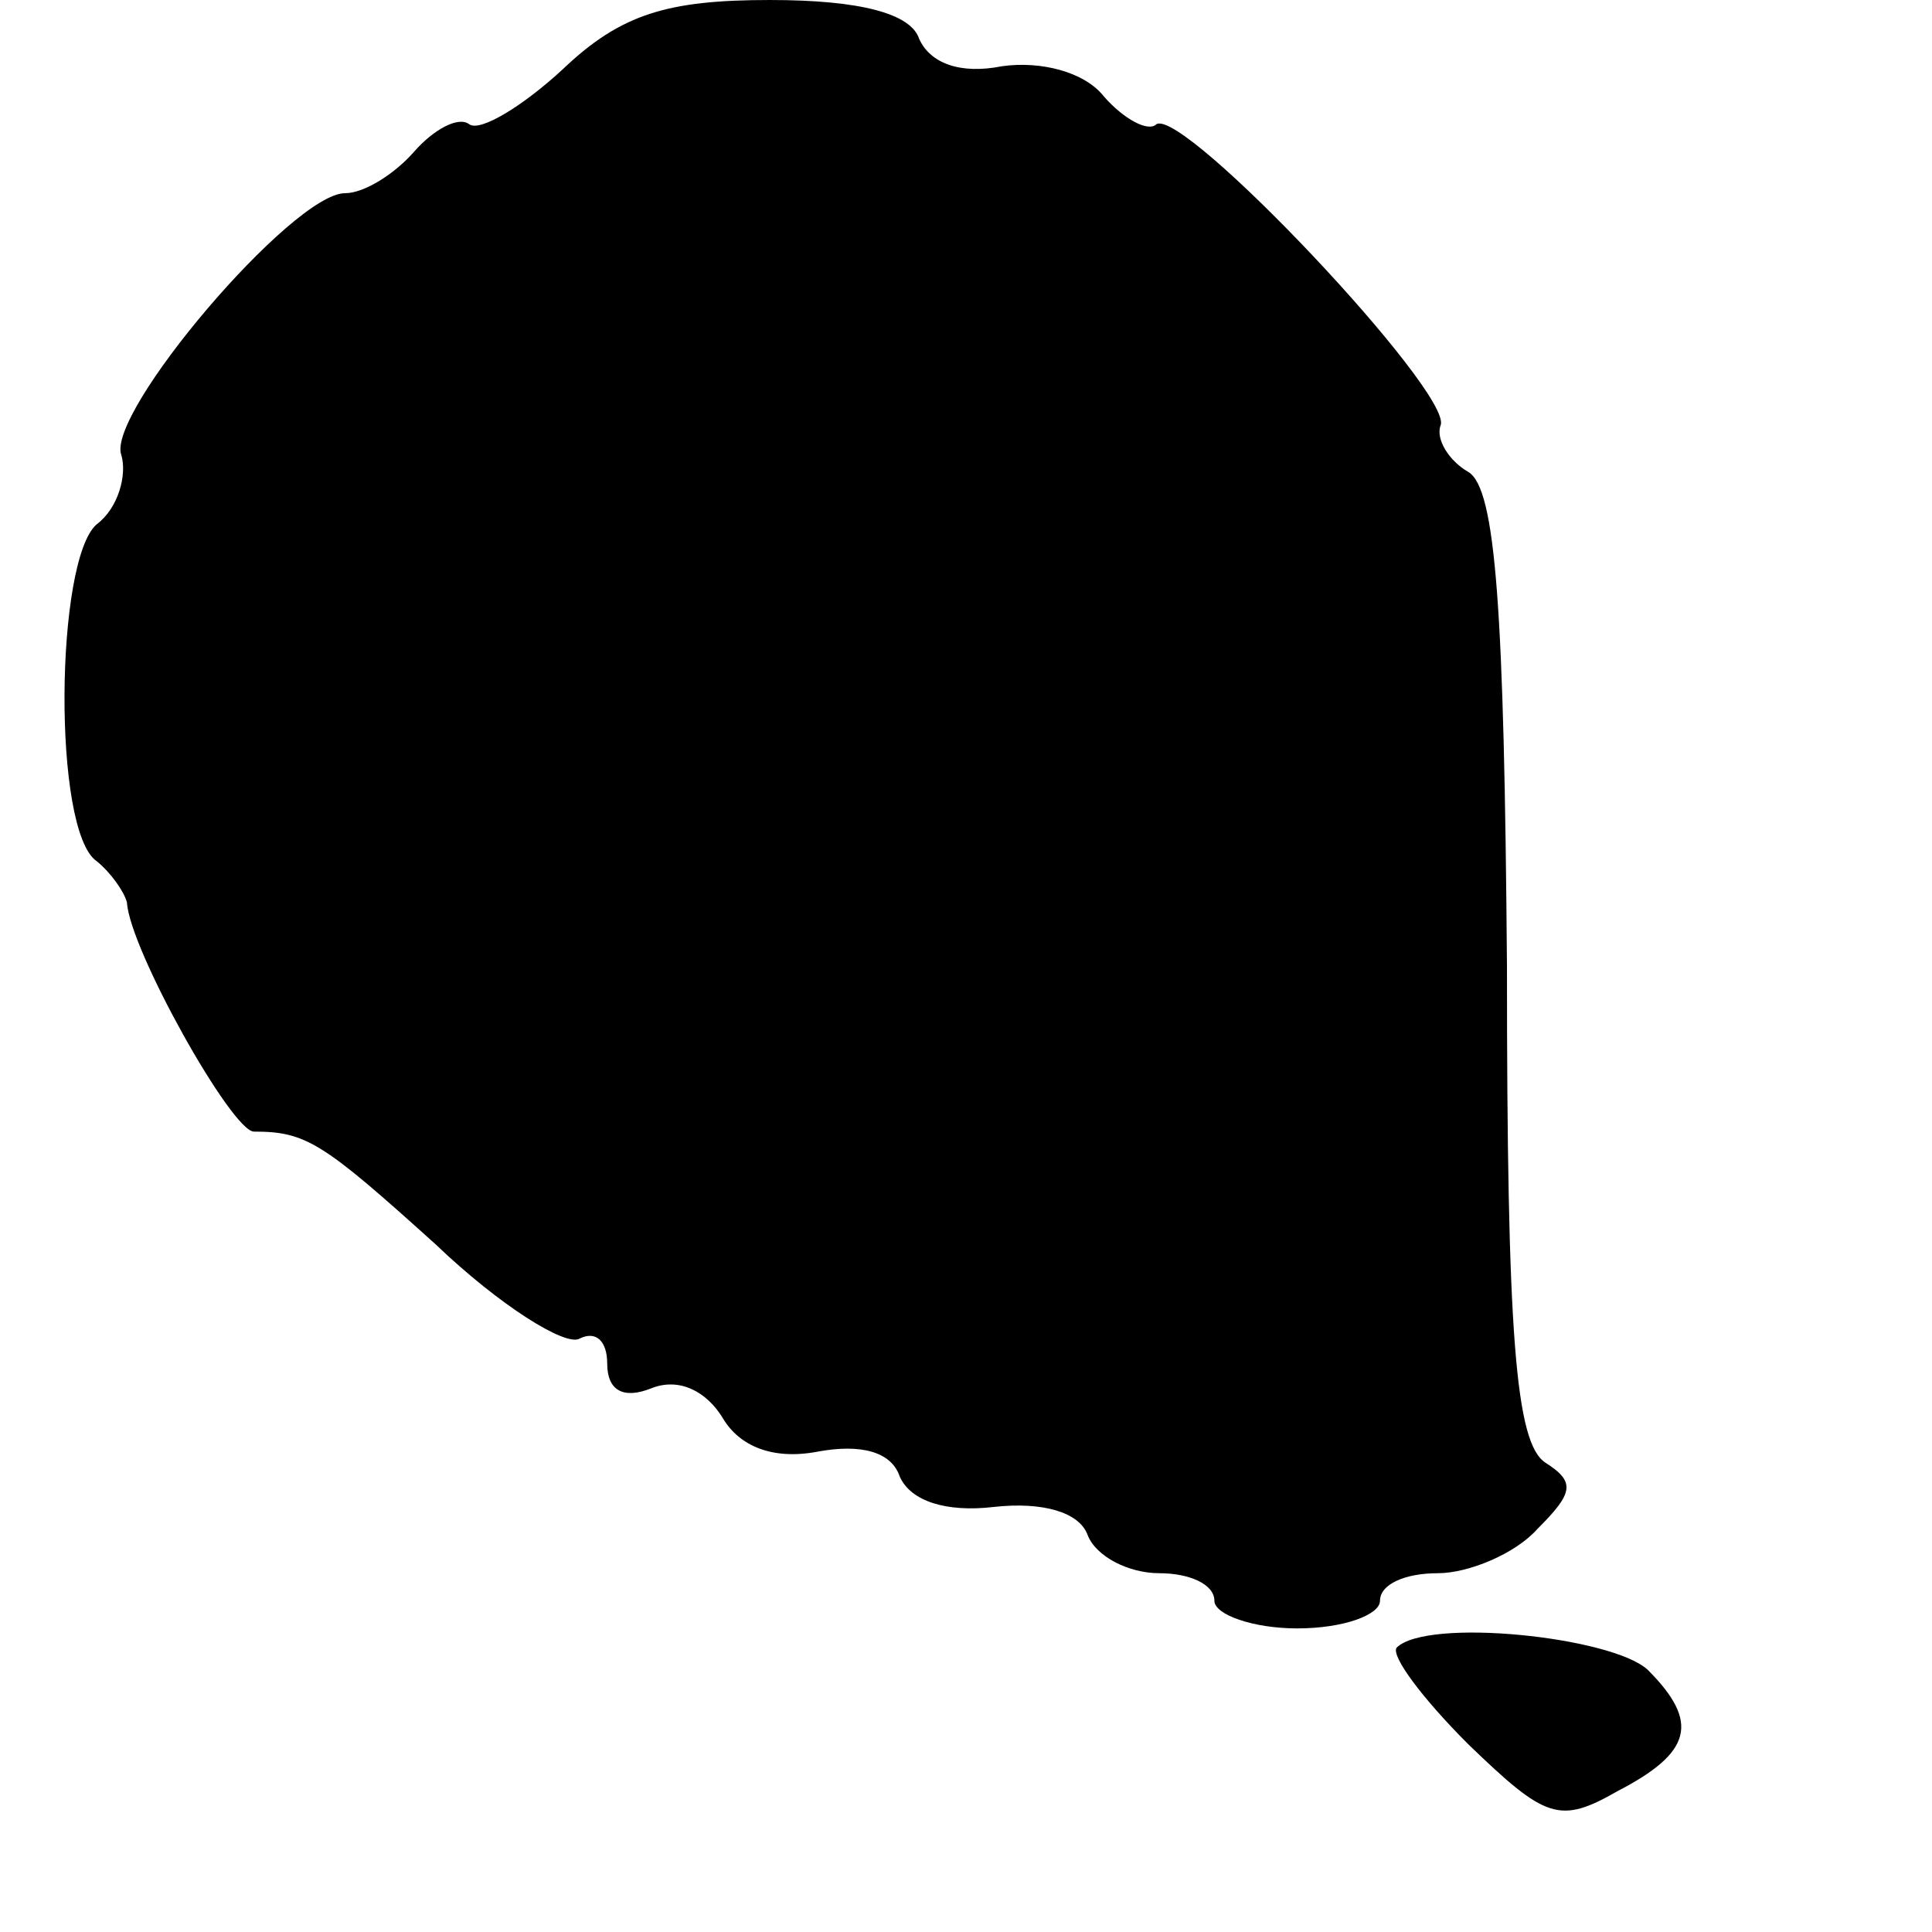 <?xml version="1.0" standalone="no"?>
<!DOCTYPE svg PUBLIC "-//W3C//DTD SVG 20010904//EN"
 "http://www.w3.org/TR/2001/REC-SVG-20010904/DTD/svg10.dtd">
<svg version="1.0" xmlns="http://www.w3.org/2000/svg"
 width="70pt" height="70pt" viewBox="0 0 70 70"
 preserveAspectRatio="xMidYMid meet">
<g transform="translate(0,70) scale(0.1,-0.1)"
fill="#000000" stroke="none">
<path d="M204 675 c-14 -13 -30 -23 -34 -20 -4 3 -13 -2 -20 -10 -7 -8 -18
-15 -25 -15 -19 0 -87 -80 -81 -95 2 -7 -1 -19 -9 -25 -15 -13 -16 -111 0
-122 5 -4 10 -11 11 -15 1 -17 38 -83 46 -83 19 0 25 -4 66 -41 23 -22 47 -37
52 -34 6 3 10 -1 10 -9 0 -10 6 -13 16 -9 10 4 20 -1 26 -11 6 -10 18 -15 34
-12 16 3 27 0 30 -9 4 -9 17 -13 34 -11 18 2 31 -2 34 -10 3 -8 15 -14 26 -14
11 0 20 -4 20 -10 0 -5 14 -10 30 -10 17 0 30 5 30 10 0 6 9 10 21 10 11 0 28
7 36 16 13 13 14 17 3 24 -11 7 -14 47 -14 180 -1 129 -4 173 -14 179 -7 4
-12 12 -10 17 4 12 -93 115 -103 109 -3 -3 -12 2 -19 10 -7 9 -23 13 -37 11
-15 -3 -26 1 -30 10 -3 9 -21 14 -54 14 -37 0 -54 -5 -75 -25z"/>
<path d="M506 103 c-2 -3 9 -18 26 -35 28 -27 33 -29 54 -17 27 14 30 25 11
44 -13 12 -80 19 -91 8z"/>
</g>
</svg>
